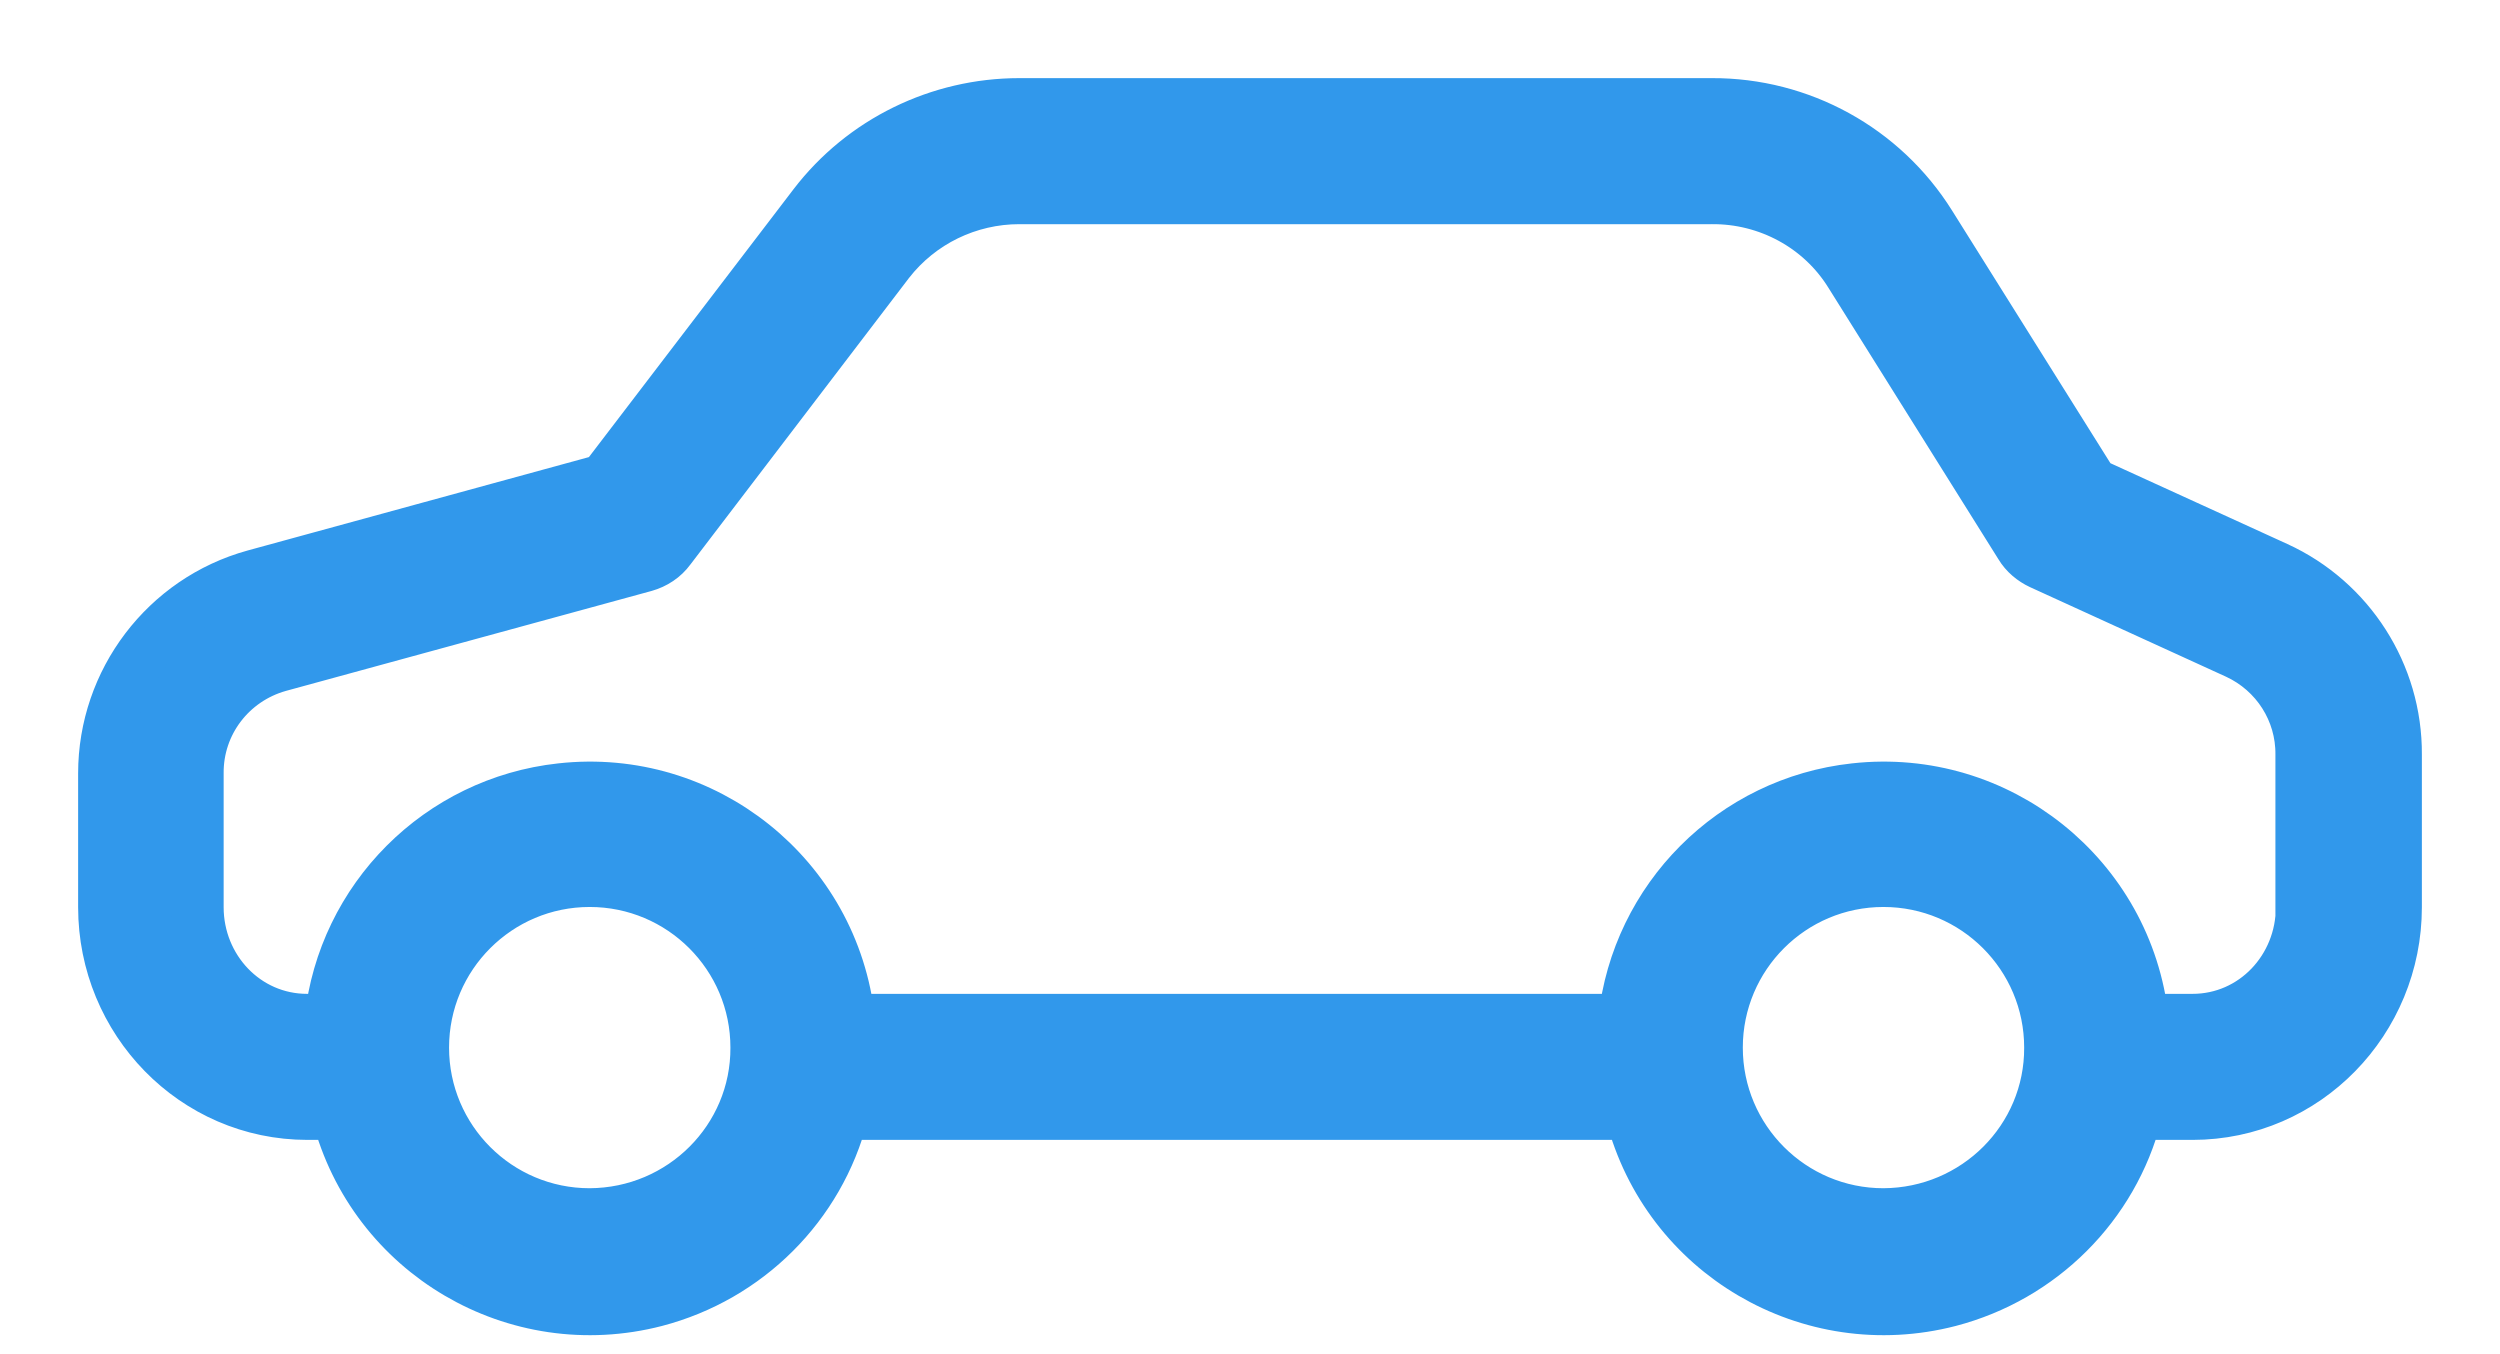 <svg width="24" height="13" viewBox="0 0 24 13" fill="none" xmlns="http://www.w3.org/2000/svg">
<path d="M21.855 5.45L20.088 4.643L18.528 2.154C18.077 1.433 17.284 0.996 16.431 1H9.786C9.016 1 8.285 1.356 7.816 1.969L5.801 4.607L2.443 5.526C1.591 5.761 1 6.541 1 7.424V8.709C1 9.796 1.866 10.693 2.952 10.693H3.241C3.588 12.032 4.954 12.834 6.293 12.487C7.172 12.257 7.861 11.572 8.087 10.693H15.661C16.008 12.032 17.374 12.834 18.713 12.487C19.592 12.257 20.282 11.572 20.507 10.693H21.048C22.134 10.693 23 9.796 23 8.709V7.244C23.005 6.473 22.554 5.77 21.855 5.45ZM5.661 11.657C4.778 11.657 4.061 10.941 4.061 10.057C4.061 9.173 4.778 8.457 5.661 8.457C6.545 8.457 7.262 9.173 7.262 10.057C7.266 10.936 6.55 11.653 5.661 11.657ZM18.081 11.657C17.198 11.657 16.481 10.941 16.481 10.057C16.481 9.173 17.198 8.457 18.081 8.457C18.965 8.457 19.682 9.173 19.682 10.057C19.686 10.936 18.97 11.653 18.081 11.657ZM21.048 9.791H20.57C20.421 8.416 19.181 7.424 17.806 7.577C16.639 7.704 15.719 8.628 15.593 9.791H8.15C8.001 8.416 6.761 7.424 5.386 7.577C4.219 7.704 3.299 8.628 3.173 9.791H2.948C2.357 9.791 1.897 9.3 1.897 8.709V7.424C1.893 6.942 2.213 6.523 2.677 6.392L6.189 5.432C6.284 5.405 6.369 5.35 6.428 5.269L8.529 2.515C8.831 2.127 9.295 1.902 9.786 1.902H16.431C16.973 1.897 17.482 2.172 17.766 2.632L19.398 5.238C19.443 5.314 19.515 5.373 19.592 5.409L21.476 6.27C21.855 6.446 22.098 6.825 22.094 7.244V8.709H22.098C22.098 9.3 21.639 9.791 21.048 9.791Z" fill="#3198EB" stroke="#3198EB" stroke-width="0.5"/>
</svg>
